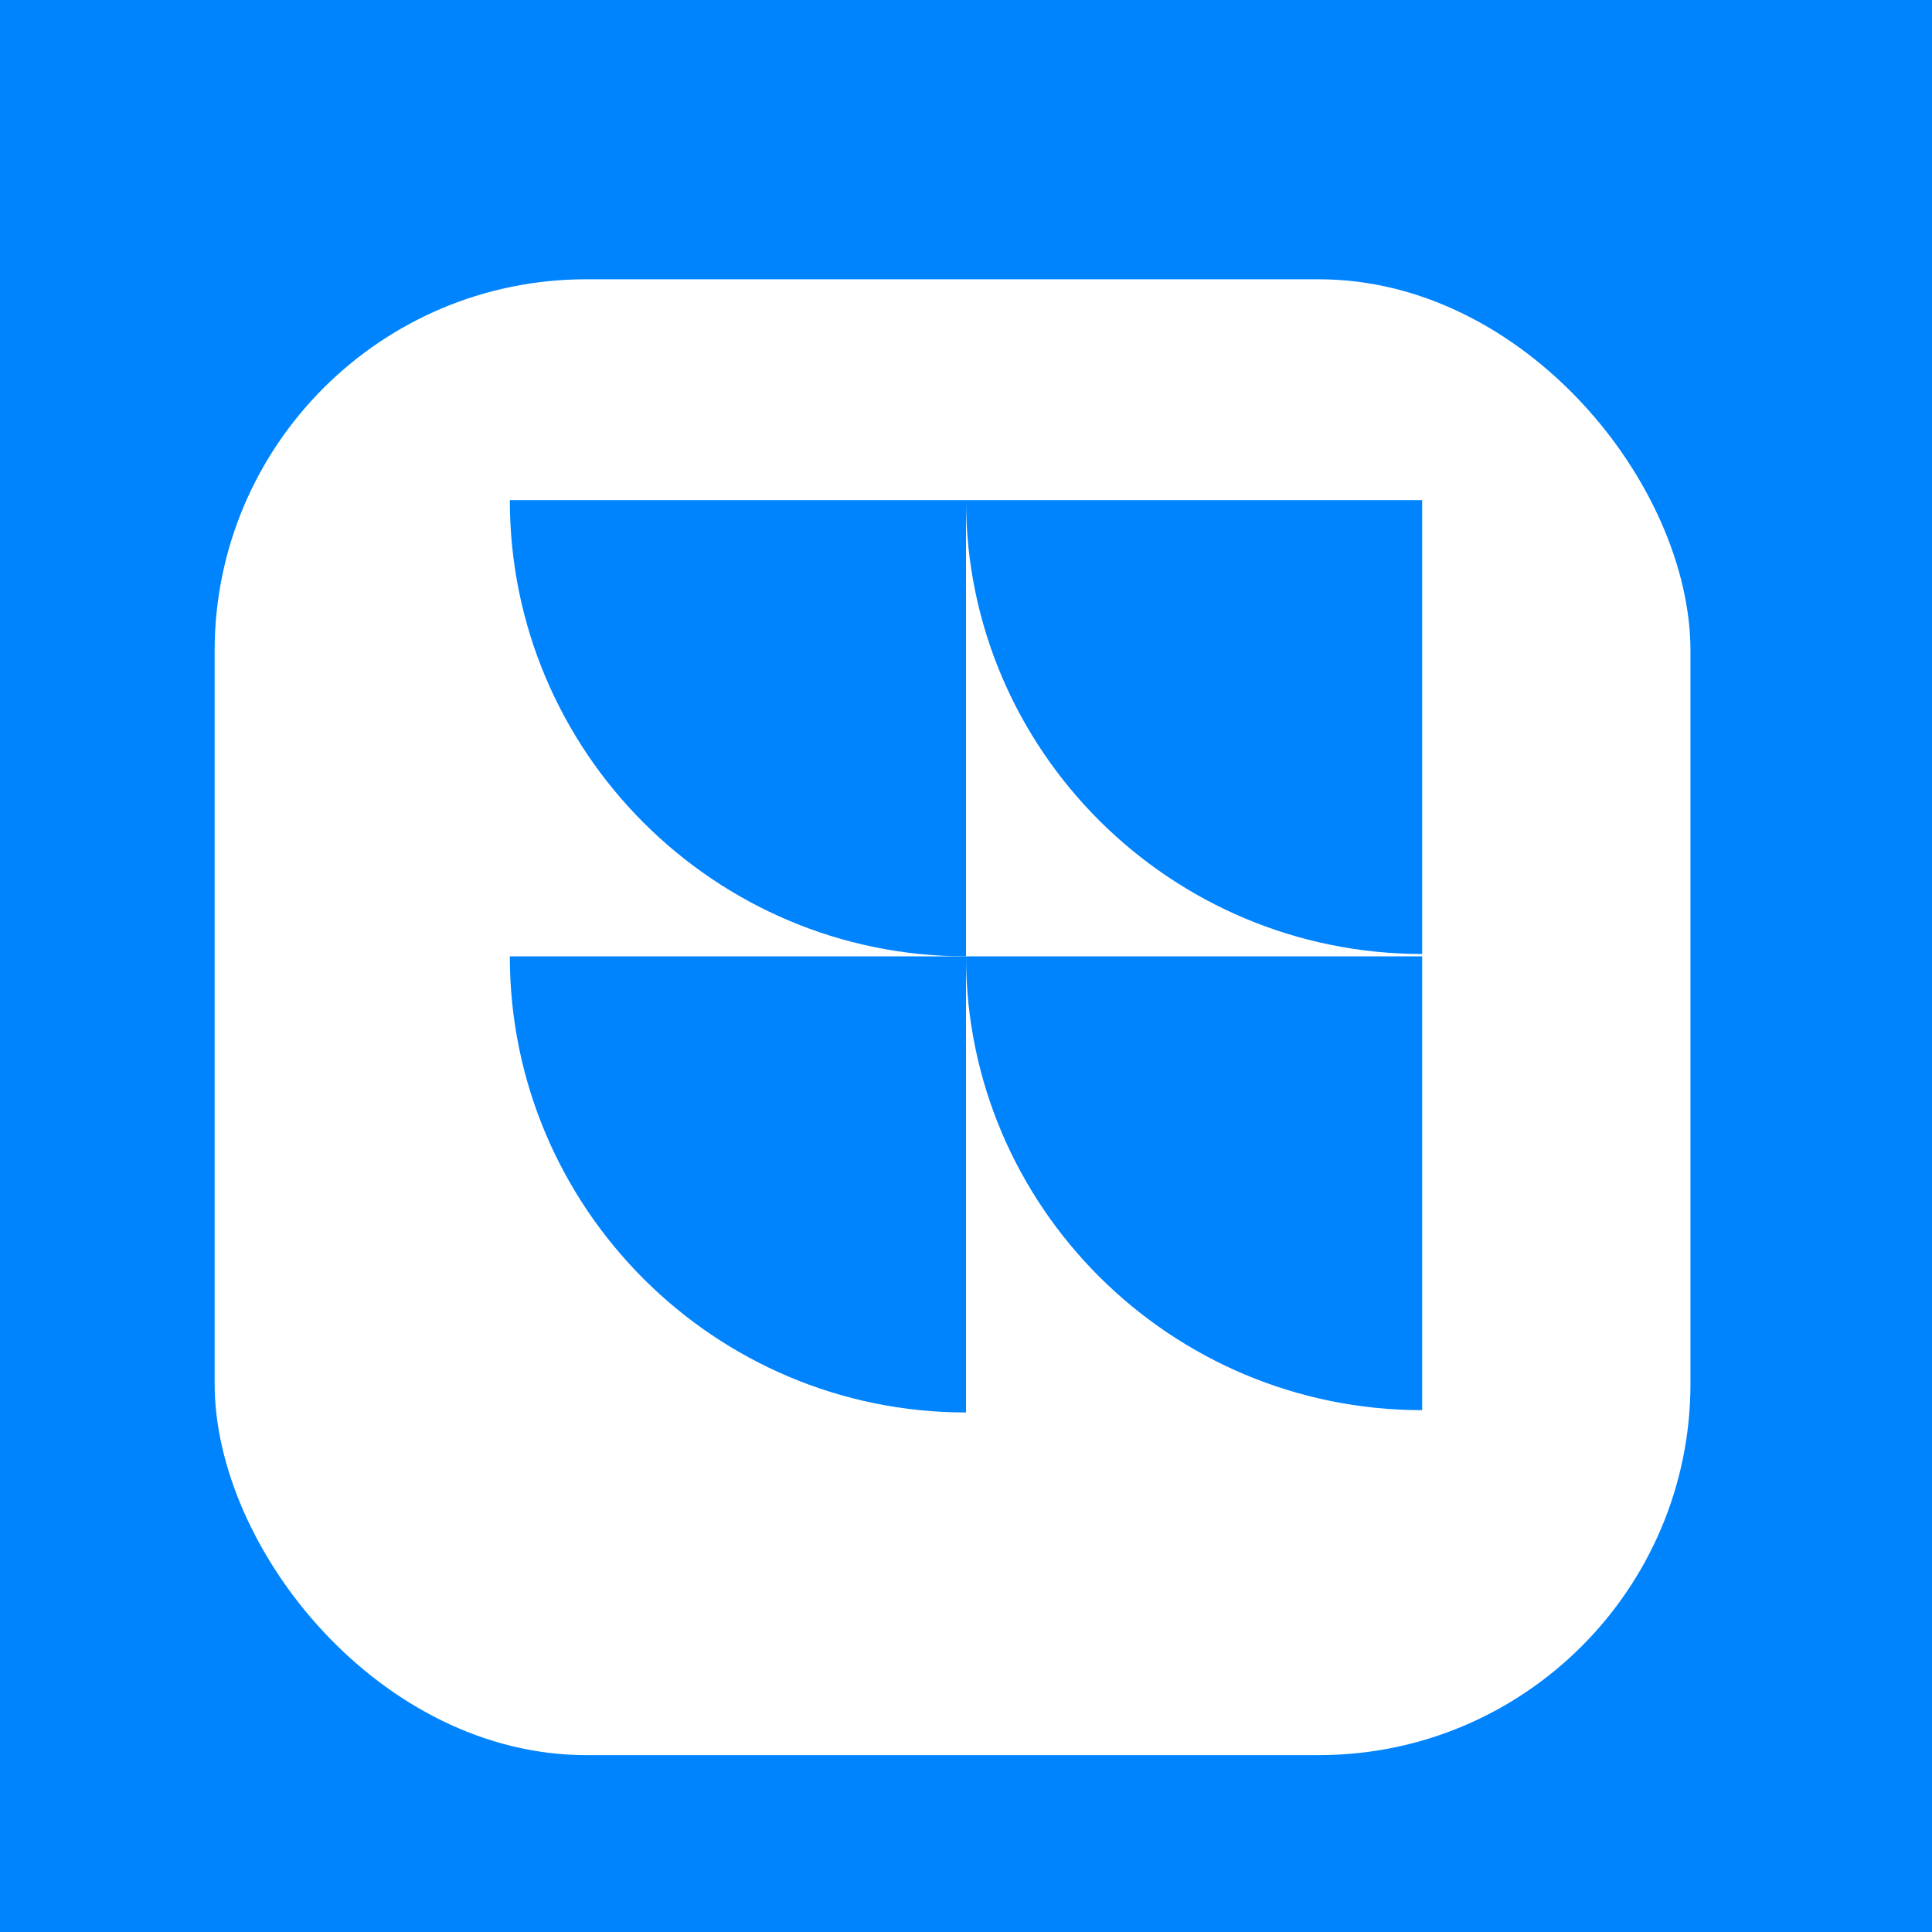 <svg width="52" height="52" viewBox="0 0 52 52" fill="none" xmlns="http://www.w3.org/2000/svg">
<g clip-path="url(#clip0_2576_26135)">
<rect width="52" height="52" fill="white"/>
<rect width="52" height="52" fill="#0084FE"/>
<g filter="url(#filter0_d_2576_26135)">
<rect x="5.777" y="5.517" width="39.722" height="39.722" rx="10" fill="white"/>
</g>
<path d="M38.278 25.74L38.278 37.955C31.504 37.955 26 32.479 26 25.74L38.278 25.74Z" fill="#0084FE"/>
<path d="M38.278 13.462L38.278 25.677C31.504 25.677 26 20.201 26 13.462L38.278 13.462Z" fill="#0084FE"/>
<path d="M26 25.74L26 38.017C19.226 38.017 13.722 32.514 13.722 25.74L26 25.74Z" fill="#0084FE"/>
<path d="M26 13.462L26 25.74C19.226 25.74 13.722 20.236 13.722 13.462L26 13.462Z" fill="#0084FE"/>
</g>
<defs>
<filter id="filter0_d_2576_26135" x="-6.223" y="-4.483" width="63.723" height="63.722" filterUnits="userSpaceOnUse" color-interpolation-filters="sRGB">
<feFlood flood-opacity="0" result="BackgroundImageFix"/>
<feColorMatrix in="SourceAlpha" type="matrix" values="0 0 0 0 0 0 0 0 0 0 0 0 0 0 0 0 0 0 127 0" result="hardAlpha"/>
<feOffset dy="2"/>
<feGaussianBlur stdDeviation="6"/>
<feComposite in2="hardAlpha" operator="out"/>
<feColorMatrix type="matrix" values="0 0 0 0 0.375 0 0 0 0 0.369 0 0 0 0 0.671 0 0 0 0.08 0"/>
<feBlend mode="normal" in2="BackgroundImageFix" result="effect1_dropShadow_2576_26135"/>
<feBlend mode="normal" in="SourceGraphic" in2="effect1_dropShadow_2576_26135" result="shape"/>
</filter>
<clipPath id="clip0_2576_26135">
<rect width="52" height="52" fill="white"/>
</clipPath>
</defs>
</svg>
